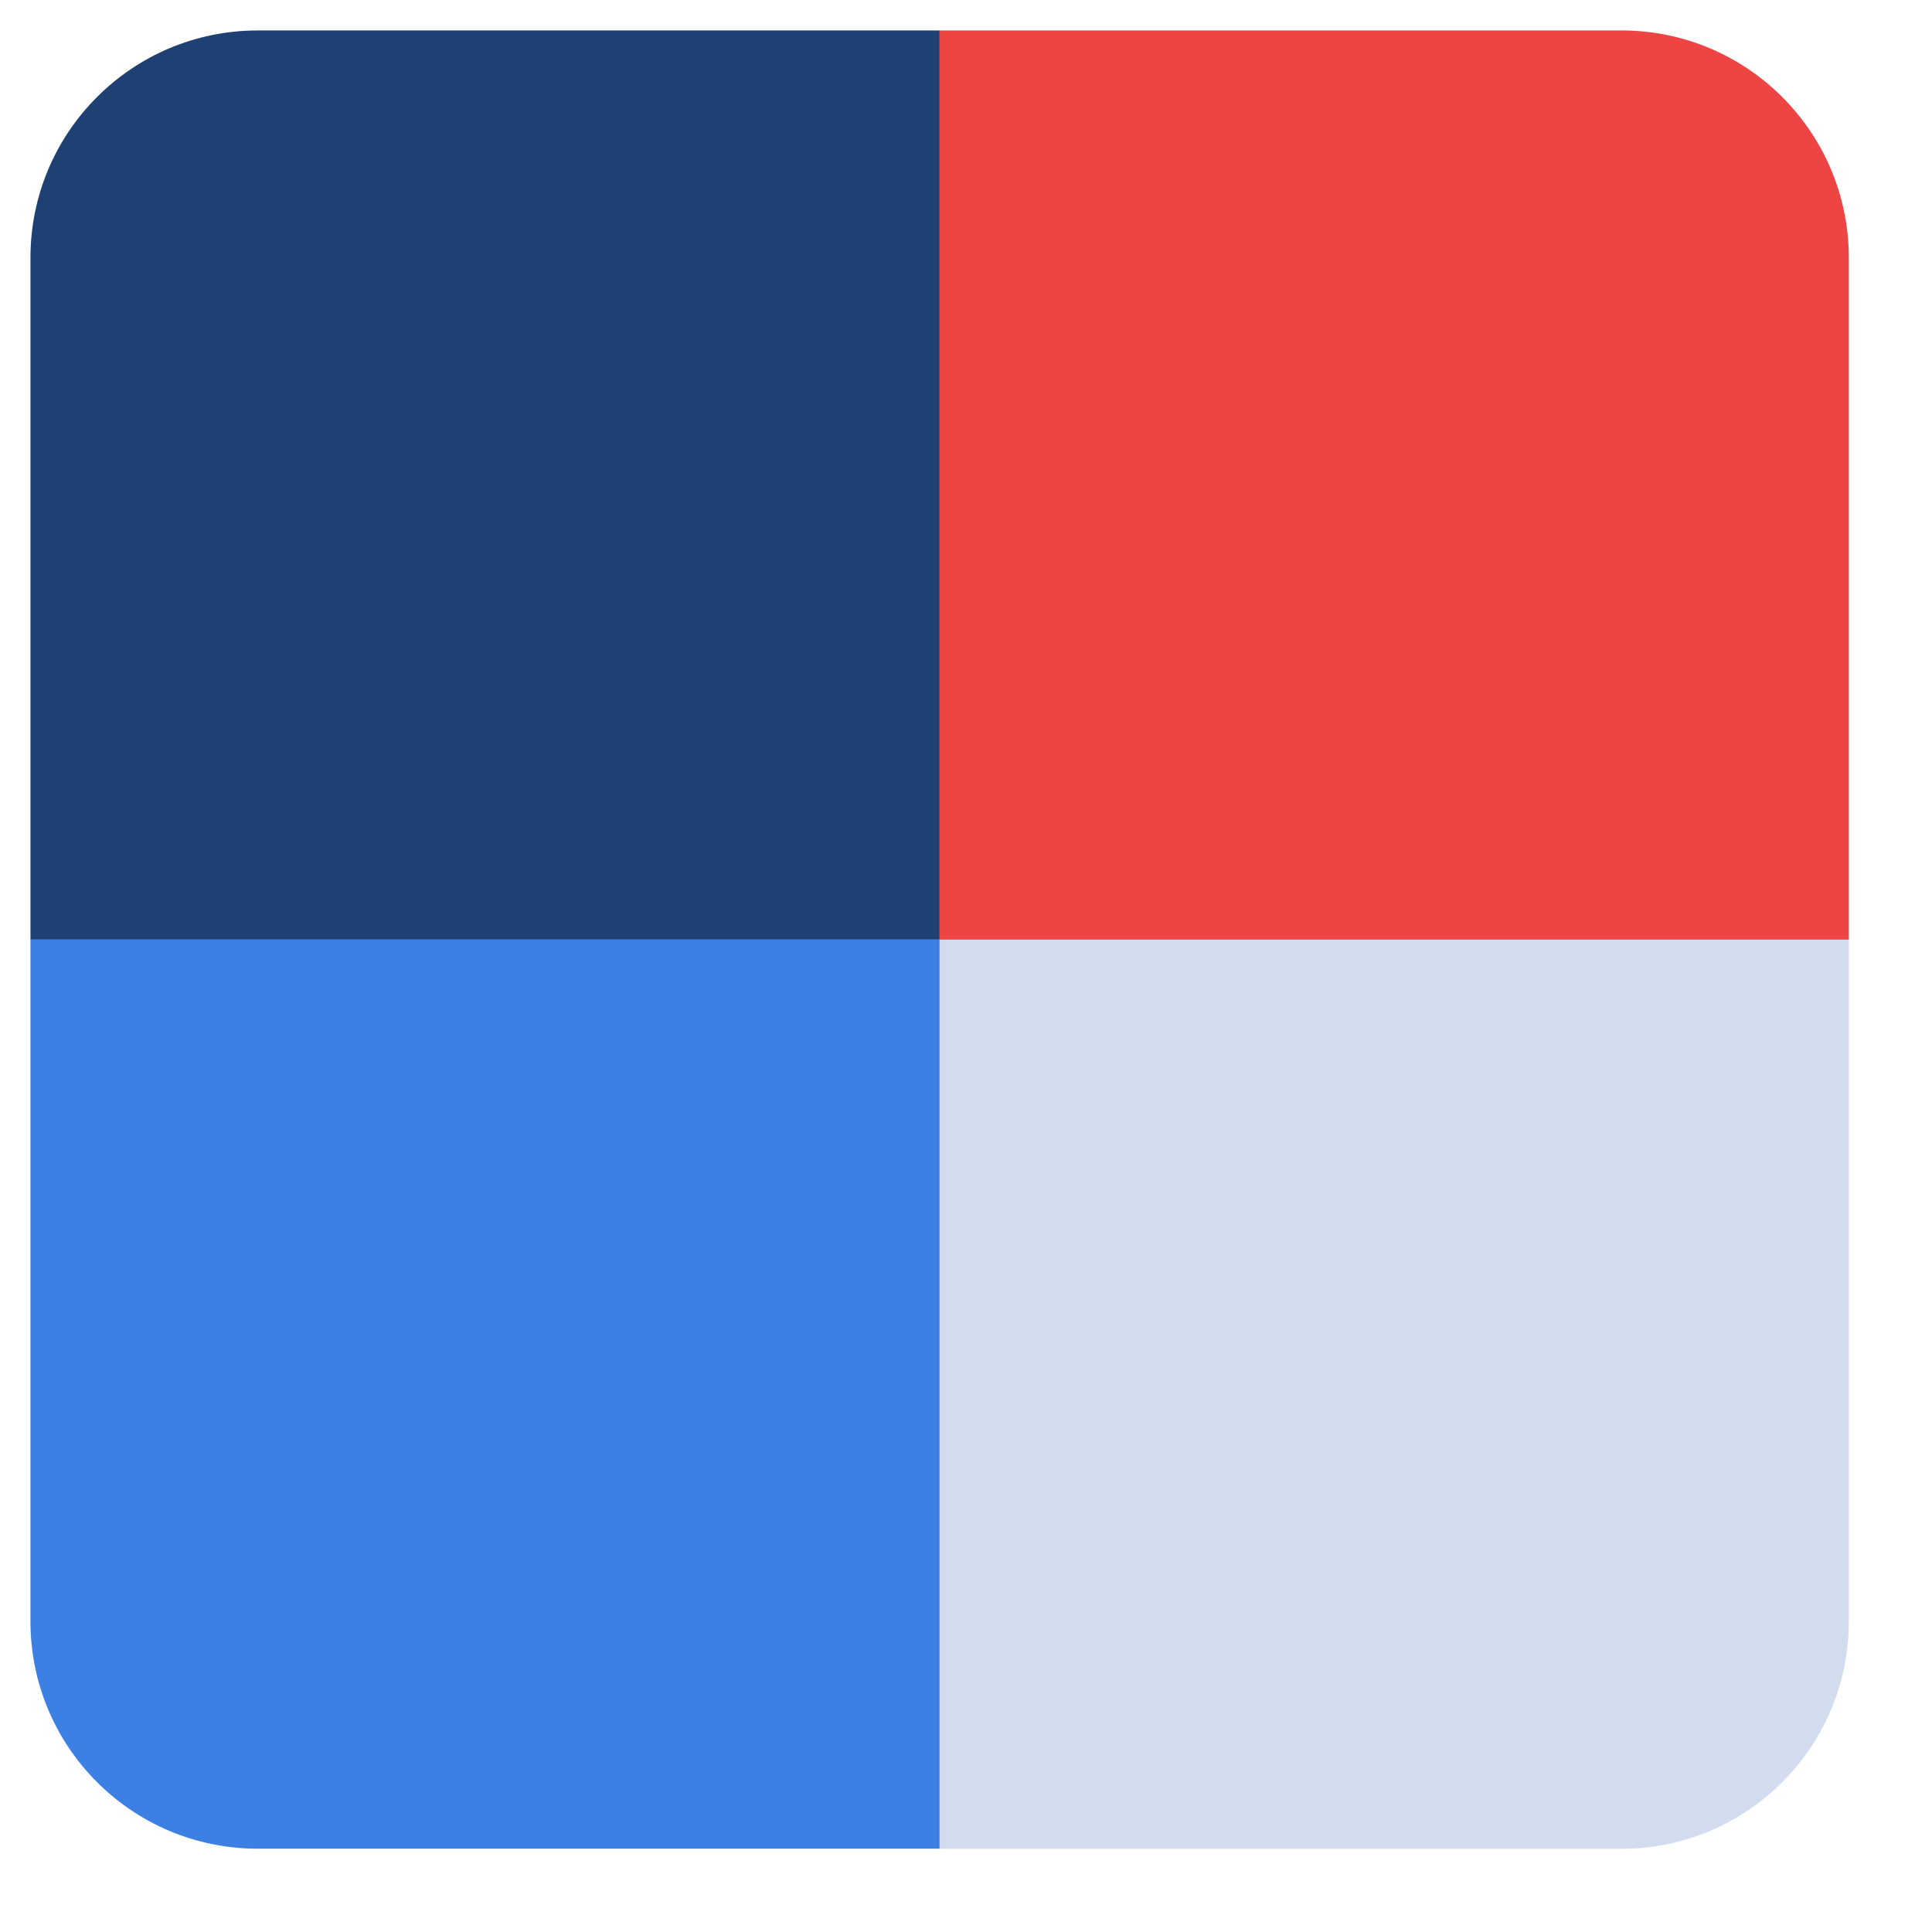 <svg
  width="20"
  height="20"
  viewBox="0 0 17 17"
  fill="none"
  xmlns="http://www.w3.org/2000/svg">
  <path
    d="M0.268 2.268C0.268 1.163 1.163 0.268 2.268 0.268L8.268 0.268V8.268H0.268L0.268 2.268Z"
    fill="#1E4073"></path>
  <path
    d="M0.268 8.268H8.268V16.267H2.268C1.163 16.267 0.268 15.372 0.268 14.267L0.268 8.268Z"
    fill="#3D80E4"></path>
  <path
    d="M8.268 8.268H16.268V14.268C16.268 15.372 15.372 16.268 14.268 16.268H8.268V8.268Z"
    fill="#D2DCEE"></path>
  <path
    d="M8.268 0.268L14.268 0.268C15.372 0.268 16.268 1.163 16.268 2.268V8.268H8.268V0.268Z"
    fill="#EF4444"></path>
</svg>
